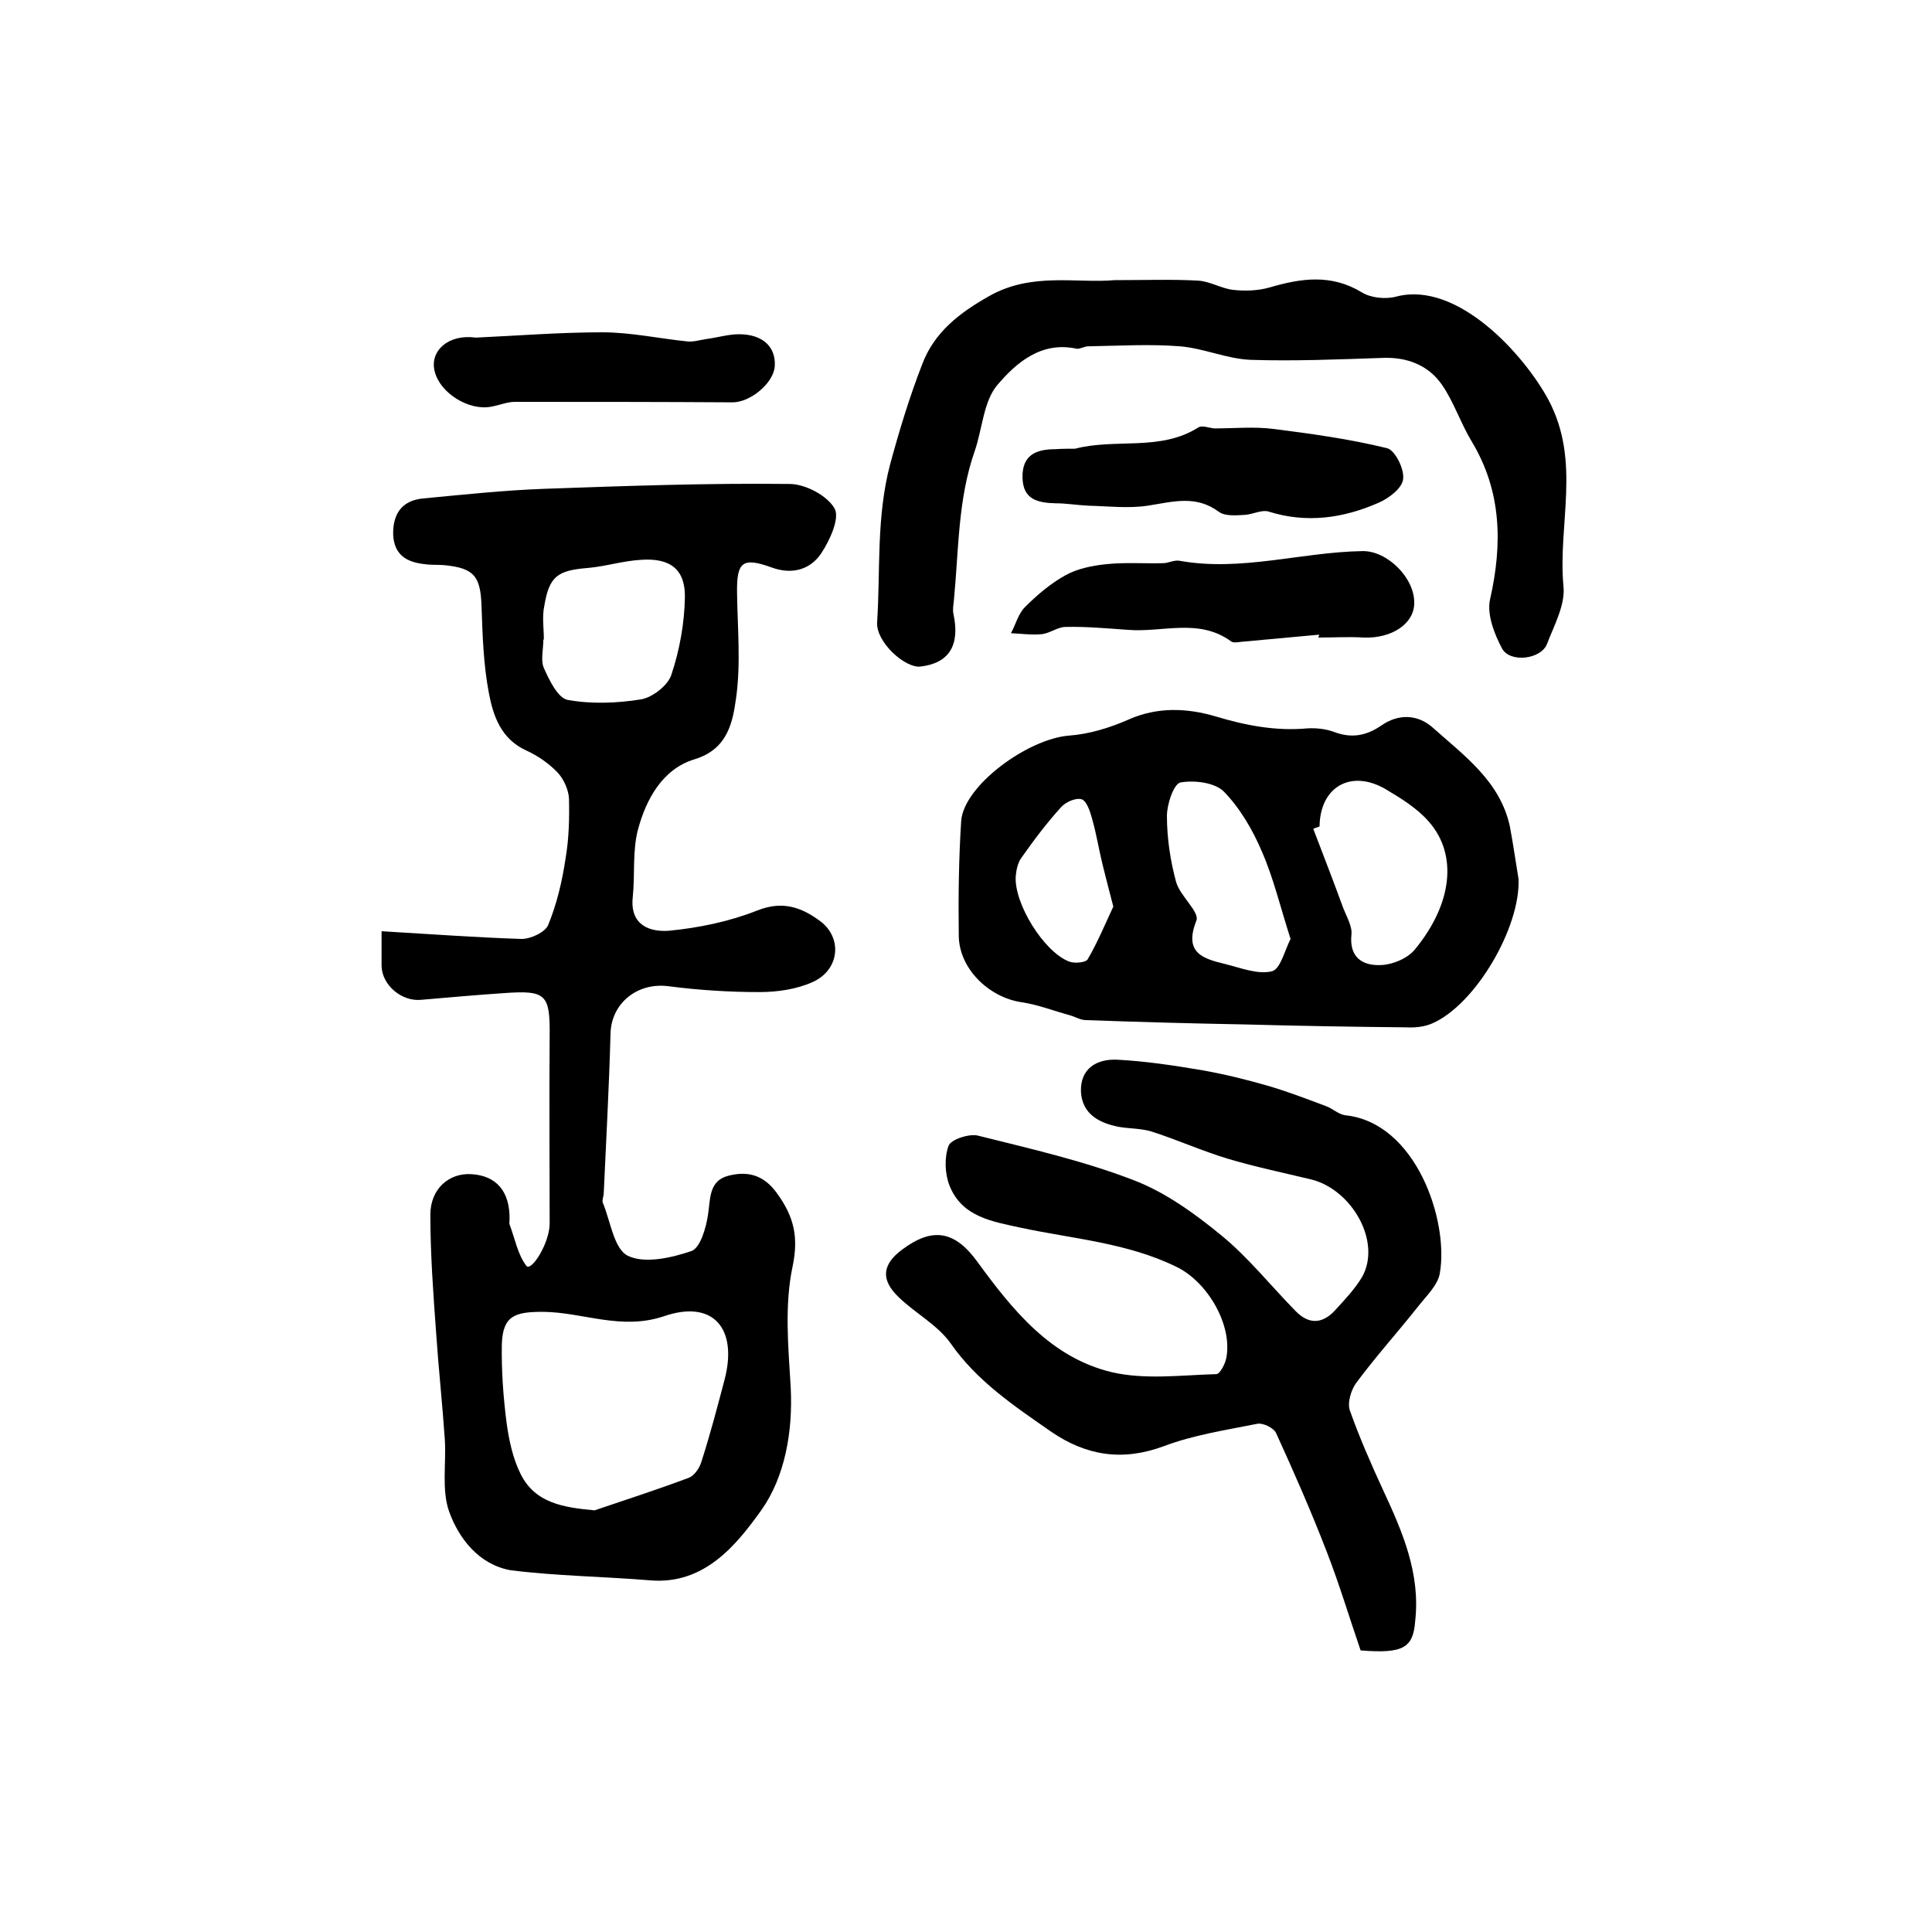 <?xml version="1.0" encoding="utf-8"?>
<!-- Generator: Adobe Illustrator 22.0.0, SVG Export Plug-In . SVG Version: 6.00 Build 0)  -->
<svg version="1.1" id="图层_1" xmlns="http://www.w3.org/2000/svg" xmlns:xlink="http://www.w3.org/1999/xlink" x="0px" y="0px"
	 viewBox="0 0 400 400" style="enable-background:new 0 0 400 400;" xml:space="preserve">
<style type="text/css">
	.st0{fill:#FFFFFF;}
</style>
<g>
	
	<path d="M79,192.8c10.2,0.6,19.6,1.3,29,1.6c1.9,0,4.9-1.4,5.5-2.9c1.8-4.4,2.9-9.1,3.6-13.8c0.7-4.1,0.8-8.3,0.7-12.4
		c-0.1-1.8-1.1-4-2.3-5.3c-1.8-1.9-4.1-3.5-6.5-4.6c-5.3-2.4-6.9-7.2-7.8-12c-1.1-5.8-1.3-11.8-1.5-17.8c-0.2-6.3-1.5-8-7.8-8.6
		c-1.3-0.1-2.7,0-4-0.2c-3.7-0.4-6.3-1.9-6.5-6.1c-0.1-4.4,1.9-7.1,6.2-7.5c8.4-0.8,16.8-1.7,25.2-2c16.9-0.6,33.8-1.2,50.7-1
		c3.2,0,7.8,2.4,9.3,5.1c1.1,2-1,6.6-2.8,9.3c-2.3,3.4-6.1,4.4-10.2,2.9c-6.1-2.2-7.3-1.2-7.2,5.3c0.1,7.3,0.8,14.6-0.2,21.7
		c-0.7,5-1.7,10.6-8.6,12.7c-6.6,2-10,8.2-11.7,14.5c-1.2,4.5-0.6,9.4-1.1,14.1c-0.6,5.8,3.6,7.2,7.5,6.9c6.2-0.6,12.5-1.9,18.3-4.2
		c5.3-2.1,9.2-0.6,13,2.2c4.7,3.5,4,10.1-1.5,12.6c-3.3,1.5-7.3,2.1-11.1,2.1c-6.2,0-12.5-0.4-18.7-1.2c-6.5-0.9-12,3.5-12.1,9.9
		c-0.3,11-0.9,21.9-1.4,32.9c0,0.7-0.4,1.4-0.2,2c1.6,3.8,2.3,9.6,5.2,11c3.5,1.7,9.1,0.4,13.2-1c1.8-0.7,3-4.8,3.4-7.6
		c0.5-3.4,0.2-7,4.3-8c4-1,7.3-0.1,10,3.7c3.4,4.7,4.5,8.9,3.2,15.1c-1.7,8-0.9,16.6-0.4,24.9c0.5,9.3-1.2,18.7-6.1,25.6
		c-5.1,7.1-11.7,15.4-22.9,14.5c-9.7-0.8-19.4-0.9-29-2.1C99.1,323.9,95,318.5,93,313c-1.6-4.5-0.6-9.9-0.9-14.9
		c-0.5-7.4-1.3-14.7-1.8-22.1c-0.6-8.2-1.2-16.4-1.2-24.5c0-5.4,3.9-8.7,8.5-8.4c5.2,0.3,8,3.6,7.9,9.4c0,0.3-0.1,0.7,0,1
		c1.1,2.9,1.7,6.3,3.5,8.6c1,1.2,4.8-4.7,4.8-8.8c0-12.9-0.1-25.8,0-38.7c0.1-8.7-0.7-9.6-9.3-9c-5.8,0.4-11.6,0.9-17.3,1.4
		c-4,0.4-8.1-3-8.2-7C79,198.2,79,196.4,79,192.8z M123.1,312.7c6.5-2.2,13-4.3,19.4-6.7c1.2-0.4,2.3-2,2.7-3.3
		c1.8-5.6,3.3-11.3,4.8-17c2.8-10.6-2.3-16.7-12.5-13.2c-8.9,3-16.7-0.8-25-0.9c-5.8,0-8.4,0.7-8.6,6.7c-0.1,5.5,0.3,11,1,16.4
		c0.5,3.6,1.3,7.3,2.9,10.5C110.8,311.2,116.6,312.1,123.1,312.7z M112.6,132.4c0,0-0.1,0-0.1,0c0,2-0.6,4.3,0.1,5.9
		c1.1,2.5,2.9,6.2,4.9,6.6c4.9,0.9,10.2,0.7,15.2-0.1c2.4-0.4,5.6-2.9,6.3-5.1c1.7-5.1,2.7-10.6,2.8-16c0.1-5.8-3-8.2-9-7.8
		c-3.8,0.2-7.5,1.4-11.2,1.7c-6.1,0.5-7.9,1.7-8.9,7.8C112.2,127.7,112.6,130.1,112.6,132.4z"/>
	<path d="M281.7,341.7c-2.3-6.7-4.4-13.7-7-20.4c-3.2-8.3-6.8-16.5-10.5-24.6c-0.5-1.1-2.8-2.2-4-1.9c-6.5,1.3-13.1,2.3-19.2,4.6
		c-8.6,3.2-16.1,2-23.4-3c-7.6-5.3-15.3-10.4-20.8-18.3c-2.7-3.8-7.3-6.2-10.7-9.5c-3.8-3.6-3.5-6.8,0.7-9.9
		c6.3-4.7,10.9-3.9,15.6,2.6c7.3,10,15.2,19.8,27.8,22.8c6.9,1.6,14.4,0.6,21.6,0.4c0.8,0,1.9-2.2,2.1-3.4
		c1.3-6.8-3.9-15.7-10.3-18.8c-10.2-5-21.4-5.8-32.2-8.1c-5.9-1.3-12.2-2.2-14.8-8.7c-1-2.5-1.1-5.9-0.2-8.3c0.5-1.3,4.2-2.5,6-2.1
		c10.8,2.7,21.8,5.2,32.2,9.2c6.6,2.5,12.7,6.9,18.3,11.5c5.6,4.6,10.2,10.4,15.3,15.6c2.7,2.8,5.5,2.8,8.2-0.1
		c2-2.2,4.1-4.4,5.6-6.9c4.1-7.3-2.1-18.1-10.5-20.2c-5.8-1.4-11.6-2.6-17.3-4.3c-5.3-1.6-10.4-3.9-15.7-5.6c-2.2-0.7-4.6-0.6-6.9-1
		c-4-0.8-7.5-2.6-7.8-7.2c-0.2-4.9,3.3-6.9,7.5-6.7c5.9,0.3,11.8,1.2,17.7,2.2c4.5,0.8,9,1.9,13.5,3.2c4.1,1.2,8,2.7,12,4.2
		c1.4,0.5,2.6,1.7,4,1.9c14.7,1.5,21.5,21.9,19.6,32.7c-0.4,2.5-2.8,4.7-4.5,6.9c-4.2,5.3-8.8,10.4-12.8,15.8
		c-1.1,1.5-1.9,4.2-1.3,5.8c2,5.6,4.4,11.1,6.9,16.5c4,8.6,7.7,17.2,6.6,27C292.6,341.2,290.5,342.4,281.7,341.7z"/>
	<path d="M314.4,182c0.4,10-8.9,26-17.9,29.9c-1.6,0.7-3.6,0.9-5.3,0.8c-11.1-0.1-22.3-0.3-33.4-0.6c-11-0.2-22-0.5-33-0.9
		c-1.1,0-2.2-0.7-3.3-1c-3.3-0.9-6.6-2.2-10-2.7c-6.8-1-13-7-13-13.9c-0.1-7.9,0-15.8,0.5-23.6c0.5-7.3,13.7-17,22.3-17.7
		c4.2-0.3,8.4-1.6,12.3-3.3c6-2.7,12.2-2.4,18-0.7c6.3,1.9,12.5,3.1,19.1,2.5c1.8-0.1,3.7,0.1,5.4,0.7c3.6,1.4,6.7,0.9,9.9-1.3
		c3.6-2.5,7.6-2.3,10.7,0.5c6.5,5.8,13.9,11.1,15.9,20.4C313.3,174.8,313.8,178.4,314.4,182z M273.2,171.1c-0.4,0.2-0.9,0.3-1.3,0.5
		c2.1,5.5,4.2,10.9,6.2,16.4c0.7,1.8,1.9,3.8,1.7,5.5c-0.5,4.9,2.5,6.5,6.2,6.3c2.4-0.1,5.5-1.4,7-3.3c7.7-9.4,8.8-19.5,2.9-26.3
		c-2.4-2.8-5.8-4.9-9-6.8C279.7,159.2,273.3,162.9,273.2,171.1z M267.2,194.4c-2.1-6.5-3.5-12.5-5.9-18c-1.9-4.5-4.5-9-7.9-12.5
		c-1.9-1.9-6.1-2.4-9-1.9c-1.4,0.3-2.8,4.5-2.8,6.9c0,4.6,0.7,9.3,1.9,13.7c0.8,2.9,4.9,6.2,4.2,8c-2.7,6.8,1.5,7.9,6,9
		c3.2,0.8,6.7,2.2,9.6,1.5C265.1,200.7,266,196.7,267.2,194.4z M230.5,187.7c-0.9-3.5-1.6-6.1-2.2-8.6c-0.8-3.2-1.3-6.5-2.2-9.6
		c-0.4-1.5-1.1-3.6-2.1-4c-1.2-0.4-3.3,0.5-4.3,1.6c-3,3.3-5.7,6.9-8.3,10.6c-0.7,1-1,2.5-1.1,3.7c-0.4,5.6,5.8,15.7,11.1,17.7
		c1.1,0.4,3.4,0.2,3.8-0.5C227.3,195,228.9,191.1,230.5,187.7z"/>
	<path d="M230.8,58c6.5,0,11.8-0.2,17.2,0.1c2.4,0.1,4.8,1.6,7.2,1.9c2.5,0.3,5.3,0.2,7.7-0.5c6.5-1.9,12.7-2.8,19,1
		c1.9,1.2,5,1.5,7.2,0.9c12.7-3.3,26.5,12.1,31.5,21.4c6.8,12.8,1.9,25.8,3.1,38.6c0.4,3.8-1.9,8-3.4,11.9c-1.2,3.2-7.6,4-9.3,1
		c-1.6-3-3.2-7.1-2.5-10.2c2.6-11.5,2.4-22.4-3.8-32.7c-2.3-3.8-3.7-8.2-6.2-11.8c-2.8-4-7.2-5.7-12.2-5.5
		c-9.1,0.3-18.3,0.7-27.4,0.4c-4.9-0.2-9.7-2.4-14.6-2.8c-6.3-0.5-12.7-0.1-19,0c-0.8,0-1.7,0.6-2.4,0.5c-7.3-1.6-12.5,2.9-16.4,7.5
		c-2.9,3.4-3.1,9.1-4.7,13.7c-3.5,10-3.3,20.5-4.3,30.8c-0.1,1-0.3,2-0.1,2.9c1.4,6.5-0.9,10.2-6.8,10.9c-3.2,0.4-9.3-5.1-9-9.2
		c0.7-10.9-0.2-21.7,2.7-32.7c1.9-7,4-13.9,6.6-20.6c2.5-6.7,7.7-10.7,13.9-14.2C213.6,56.3,222.9,58.7,230.8,58z"/>
	<path d="M273.1,131.4c-5.4,0.5-10.9,1-16.3,1.5c-0.6,0.1-1.5,0.2-1.9-0.1c-6.7-4.9-14.2-1.8-21.4-2.4c-4.3-0.3-8.6-0.7-12.9-0.6
		c-1.6,0-3.2,1.3-4.9,1.5c-2.1,0.2-4.2-0.1-6.4-0.2c1-1.8,1.5-4,2.9-5.4c2.5-2.5,5.3-4.9,8.4-6.6c2.5-1.4,5.6-2,8.5-2.3
		c3.9-0.4,7.8-0.1,11.7-0.2c1.1,0,2.3-0.7,3.4-0.5c12.8,2.3,25.2-1.8,37.9-2c5.1-0.1,10.9,5.6,10.7,10.9c-0.1,4.2-4.7,7.2-10.4,7
		c-3.1-0.2-6.3,0-9.5,0C273.1,131.7,273.1,131.6,273.1,131.4z"/>
	<path d="M222.6,92.9c8.4-2.2,17.6,0.6,25.5-4.4c0.8-0.5,2.2,0.1,3.3,0.2c4.1,0,8.2-0.4,12.2,0.1c7.9,1,15.9,2.1,23.6,4
		c1.6,0.4,3.6,4.3,3.3,6.4c-0.2,1.9-3,4-5.1,4.9c-7.3,3.2-14.9,4.3-22.8,1.8c-1.4-0.4-3.2,0.6-4.9,0.7c-1.8,0.1-4,0.3-5.3-0.6
		c-4.8-3.6-9.6-2.1-14.8-1.3c-4,0.6-8.1,0.1-12.2,0c-2.3-0.1-4.6-0.5-6.9-0.5c-3.7-0.1-6.7-0.8-6.8-5.3c-0.1-4.7,2.8-5.9,6.8-5.9
		C219.9,92.9,221.3,92.9,222.6,92.9z"/>
	<path d="M98.5,69.9c8.7-0.4,17.5-1.1,26.2-1.1c5.9,0,11.8,1.3,17.7,1.9c1.2,0.1,2.5-0.3,3.8-0.5c2.3-0.3,4.6-1,6.8-1
		c5,0,7.7,2.7,7.4,6.7c-0.3,3.5-5.1,7.4-8.7,7.4c-15-0.1-30.1-0.1-45.1-0.1c-1.6,0-3.2,0.7-4.9,1c-4.6,0.9-10.6-2.8-11.7-7.3
		C88.9,72.7,92.8,69.1,98.5,69.9z"/>
	
	
	
	
	
</g>
</svg>
